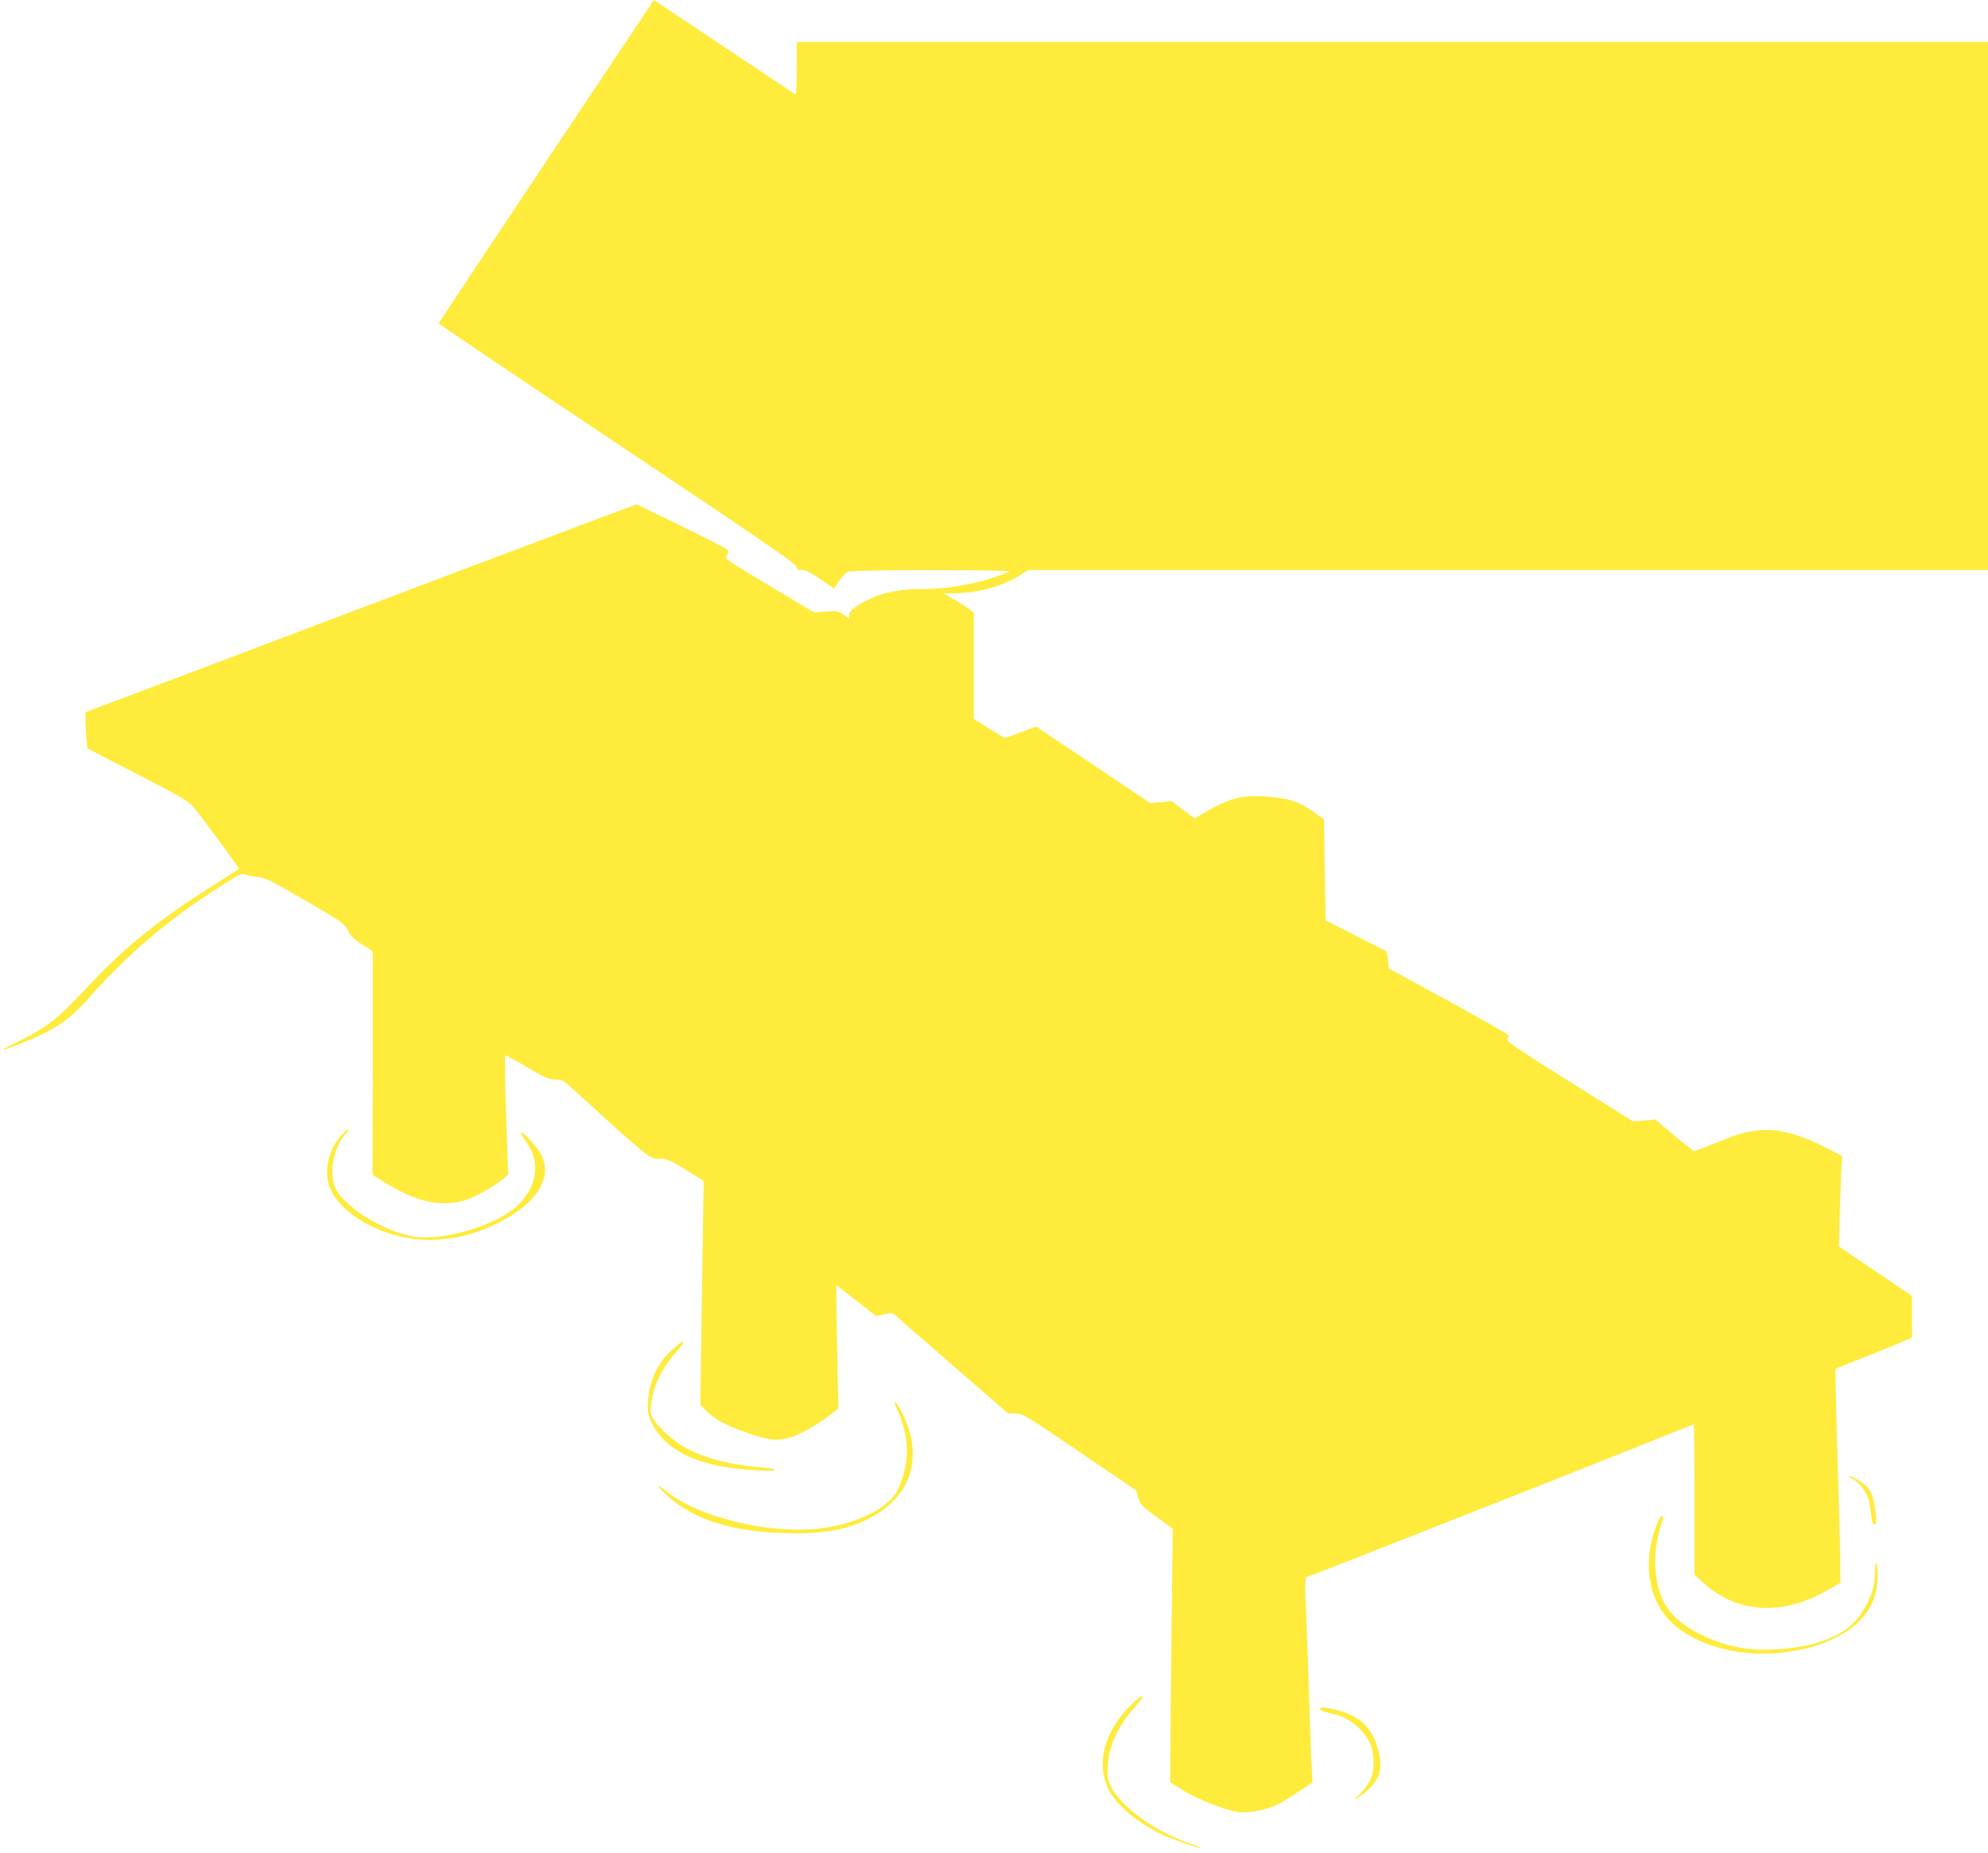 <?xml version="1.0" standalone="no"?>
<!DOCTYPE svg PUBLIC "-//W3C//DTD SVG 20010904//EN"
 "http://www.w3.org/TR/2001/REC-SVG-20010904/DTD/svg10.dtd">
<svg version="1.0" xmlns="http://www.w3.org/2000/svg"
 width="1280pt" height="1193pt" viewBox="0 0 1280 1193"
 preserveAspectRatio="xMidYMid meet">
<g transform="translate(0,1193) scale(0.1,-0.1)"
fill="#ffeb3b" stroke="none">
<path d="M3518 10893 c-381 -571 -693 -1041 -693 -1045 0 -5 518 -353 1150
-775 897 -599 1151 -773 1153 -790 3 -19 10 -23 36 -23 23 0 57 -17 119 -59
l88 -60 32 49 c19 30 44 54 61 60 38 13 1058 13 1035 0 -9 -5 -56 -23 -105
-39 -130 -44 -308 -73 -439 -73 -189 1 -314 -30 -437 -109 -32 -21 -48 -38
-50 -55 l-3 -24 -36 24 c-33 23 -43 24 -112 19 l-76 -6 -268 161 c-330 198
-309 183 -292 210 12 18 11 24 -1 35 -8 8 -142 76 -297 152 l-283 138 -182
-67 c-174 -65 -1401 -528 -1803 -680 -104 -40 -499 -189 -877 -332 l-688 -259
0 -50 c0 -27 3 -80 6 -116 l7 -67 324 -168 c287 -148 329 -173 362 -213 66
-82 294 -392 290 -395 -2 -2 -56 -36 -119 -76 -404 -254 -613 -422 -875 -703
-170 -183 -241 -239 -409 -323 -72 -35 -125 -64 -118 -64 18 0 205 76 280 114
100 51 178 112 266 212 283 318 548 539 919 768 54 34 81 45 90 38 6 -5 40
-12 75 -16 58 -5 82 -17 317 -153 243 -142 255 -150 275 -193 16 -35 36 -55
91 -90 l69 -45 0 -719 -1 -720 61 -38 c221 -141 394 -177 557 -117 65 25 171
86 221 129 l34 28 -13 381 c-7 210 -10 383 -7 386 3 3 66 -31 141 -75 116 -69
142 -80 181 -80 40 0 53 -6 89 -38 23 -21 122 -111 219 -199 97 -89 208 -187
246 -217 64 -52 73 -56 120 -56 46 0 63 -7 167 -71 l115 -71 0 -47 c0 -25 -5
-349 -11 -720 l-10 -674 42 -43 c54 -55 125 -92 273 -143 135 -47 183 -50 278
-21 59 18 205 106 270 162 l26 23 -8 395 c-4 217 -7 396 -6 396 0 1 59 -44
129 -99 l129 -100 50 12 c42 9 54 9 67 -2 9 -8 177 -154 374 -326 l358 -311
48 0 c45 0 62 -10 412 -248 l364 -247 14 -48 c14 -44 23 -54 118 -123 l104
-76 -8 -671 c-4 -370 -8 -737 -8 -817 l0 -145 82 -51 c98 -61 286 -134 365
-141 64 -6 177 16 243 49 22 11 82 47 133 81 l93 62 -5 90 c-4 50 -11 243 -16
430 -6 187 -15 441 -20 564 -10 216 -9 241 10 241 5 0 226 86 492 191 266 105
661 260 878 346 217 86 556 220 753 299 197 79 360 144 362 144 3 0 5 -218 5
-484 l0 -484 60 -55 c218 -196 512 -212 803 -41 l77 44 -1 118 c0 64 -8 374
-18 687 -9 314 -15 571 -12 573 3 2 116 47 250 100 135 53 244 100 243 105 -1
4 -2 65 -2 135 l0 129 -235 159 -235 159 5 190 c3 105 8 236 10 292 l6 101
-108 55 c-184 93 -321 126 -452 107 -79 -11 -124 -25 -273 -86 -59 -24 -112
-44 -119 -44 -6 0 -65 46 -131 101 l-120 102 -71 -7 -72 -6 -408 256 c-322
202 -407 260 -402 273 4 9 7 20 8 25 1 5 -172 104 -384 220 l-387 211 -5 55
c-3 30 -10 56 -14 58 -4 1 -93 46 -198 100 l-190 97 -5 325 -5 325 -71 50
c-87 63 -148 83 -287 96 -156 15 -255 -10 -409 -101 l-67 -40 -73 56 -73 56
-70 -6 -70 -6 -367 247 -367 246 -96 -36 c-54 -21 -101 -37 -106 -37 -4 0 -51
28 -103 61 l-96 61 0 342 0 343 -46 33 c-26 18 -70 46 -98 61 l-51 29 57 0
c153 0 318 43 426 111 l63 39 3090 0 3089 0 0 1700 0 1700 -3835 0 -3835 0 0
-171 c0 -94 -3 -169 -7 -167 -5 2 -212 139 -460 306 l-453 302 -692 -1037z"/>
<path d="M2195 4618 c-79 -91 -109 -219 -75 -324 31 -96 140 -196 285 -265
271 -127 586 -104 868 64 200 118 279 266 214 399 -26 52 -121 157 -132 146
-4 -3 10 -27 29 -53 100 -130 76 -301 -58 -422 -135 -123 -467 -222 -654 -195
-205 29 -486 210 -521 335 -30 106 4 253 77 330 14 15 21 27 15 27 -6 0 -28
-19 -48 -42z"/>
<path d="M4322 3235 c-70 -64 -117 -148 -137 -242 -22 -104 -19 -165 11 -224
75 -149 230 -243 469 -283 119 -21 325 -32 325 -19 0 6 -43 13 -95 17 -166 11
-345 55 -454 111 -78 39 -167 111 -212 170 -41 54 -42 57 -37 118 10 115 67
237 161 342 26 29 47 56 47 59 0 16 -24 1 -78 -49z"/>
<path d="M5760 2893 c0 -3 12 -31 26 -60 32 -68 54 -169 54 -249 0 -82 -33
-207 -71 -266 -79 -123 -322 -224 -565 -235 -331 -15 -742 98 -925 255 -62 54
-45 19 20 -40 157 -141 380 -218 684 -235 194 -11 352 0 462 32 339 99 494
337 409 627 -27 89 -94 212 -94 171z"/>
<path d="M11925 2411 c76 -47 111 -110 121 -220 4 -45 12 -72 20 -75 17 -7 18
32 3 124 -13 84 -39 124 -103 160 -56 33 -89 41 -41 11z"/>
<path d="M10675 2134 c-95 -228 -74 -460 55 -615 140 -166 434 -259 728 -230
146 15 248 42 359 97 172 85 263 208 271 367 2 45 0 92 -5 105 -7 17 -9 6 -10
-45 -1 -85 -23 -163 -69 -239 -63 -106 -138 -163 -274 -210 -151 -53 -390 -70
-537 -40 -224 47 -406 156 -476 284 -66 122 -79 307 -33 465 30 100 29 97 16
97 -5 0 -17 -16 -25 -36z"/>
<path d="M7288 959 c-175 -170 -233 -376 -153 -544 52 -109 204 -234 368 -304
73 -31 219 -82 224 -78 2 2 -31 17 -74 32 -227 80 -438 235 -503 369 -19 41
-22 59 -18 129 7 127 68 258 176 378 75 82 60 95 -20 18z"/>
<path d="M8500 927 c0 -8 23 -18 62 -26 79 -16 129 -42 188 -97 65 -60 94
-128 94 -219 -1 -86 -18 -128 -81 -197 l-48 -52 50 36 c105 76 139 151 117
258 -39 187 -134 271 -344 305 -28 4 -38 2 -38 -8z"/>
</g>
</svg>
